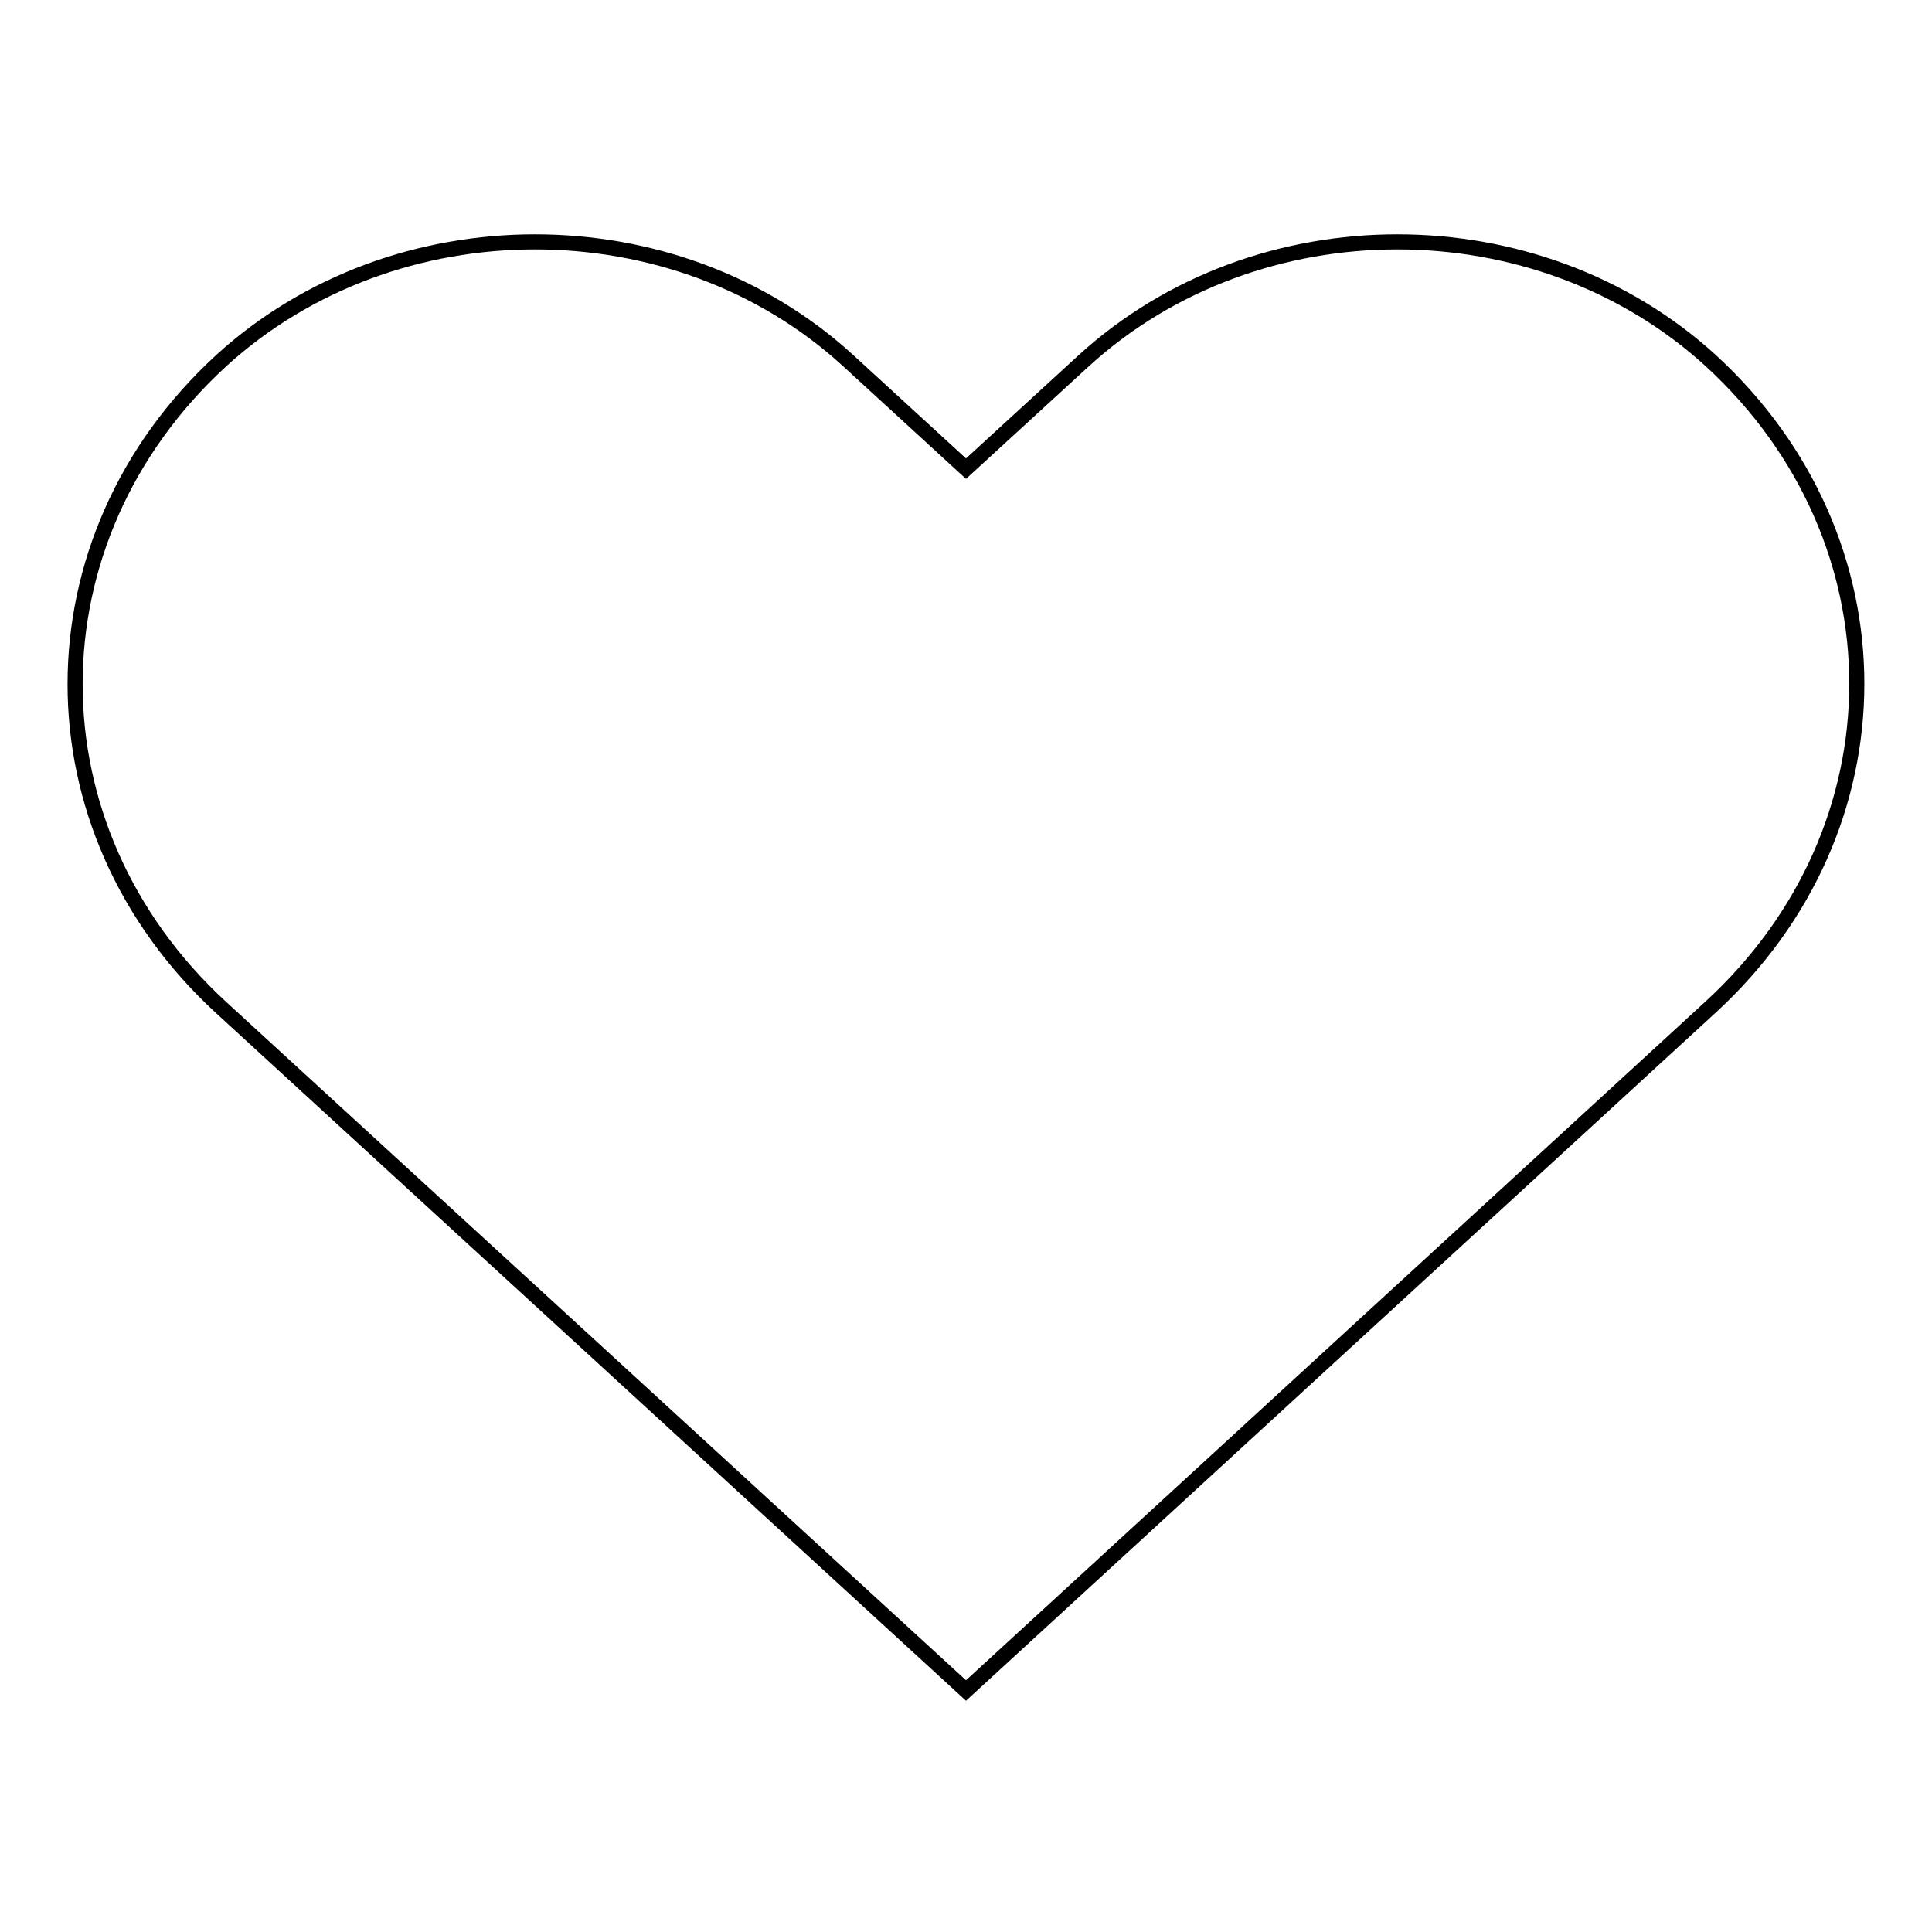 <?xml version="1.0" encoding="utf-8"?>
<!-- Svg Vector Icons : http://www.onlinewebfonts.com/icon -->
<!DOCTYPE svg PUBLIC "-//W3C//DTD SVG 1.1//EN" "http://www.w3.org/Graphics/SVG/1.1/DTD/svg11.dtd">
<svg version="1.1" xmlns="http://www.w3.org/2000/svg" xmlns:xlink="http://www.w3.org/1999/xlink" x="0px" y="0px" viewBox="0 0 256 256" enable-background="new 0 0 256 256" xml:space="preserve">
<g><g><path stroke-width="2" fill-opacity="0" stroke="#000000"  d="M226.7,47.8c-23-21-60.1-21-83.1,0L128,62.1l-15.6-14.3c-22.9-21-60.1-21-83.1,0c-25.8,23.7-25.8,62,0,85.7L128,224l98.6-90.5C252.5,109.8,252.5,71.5,226.7,47.8z"/></g></g>
</svg>